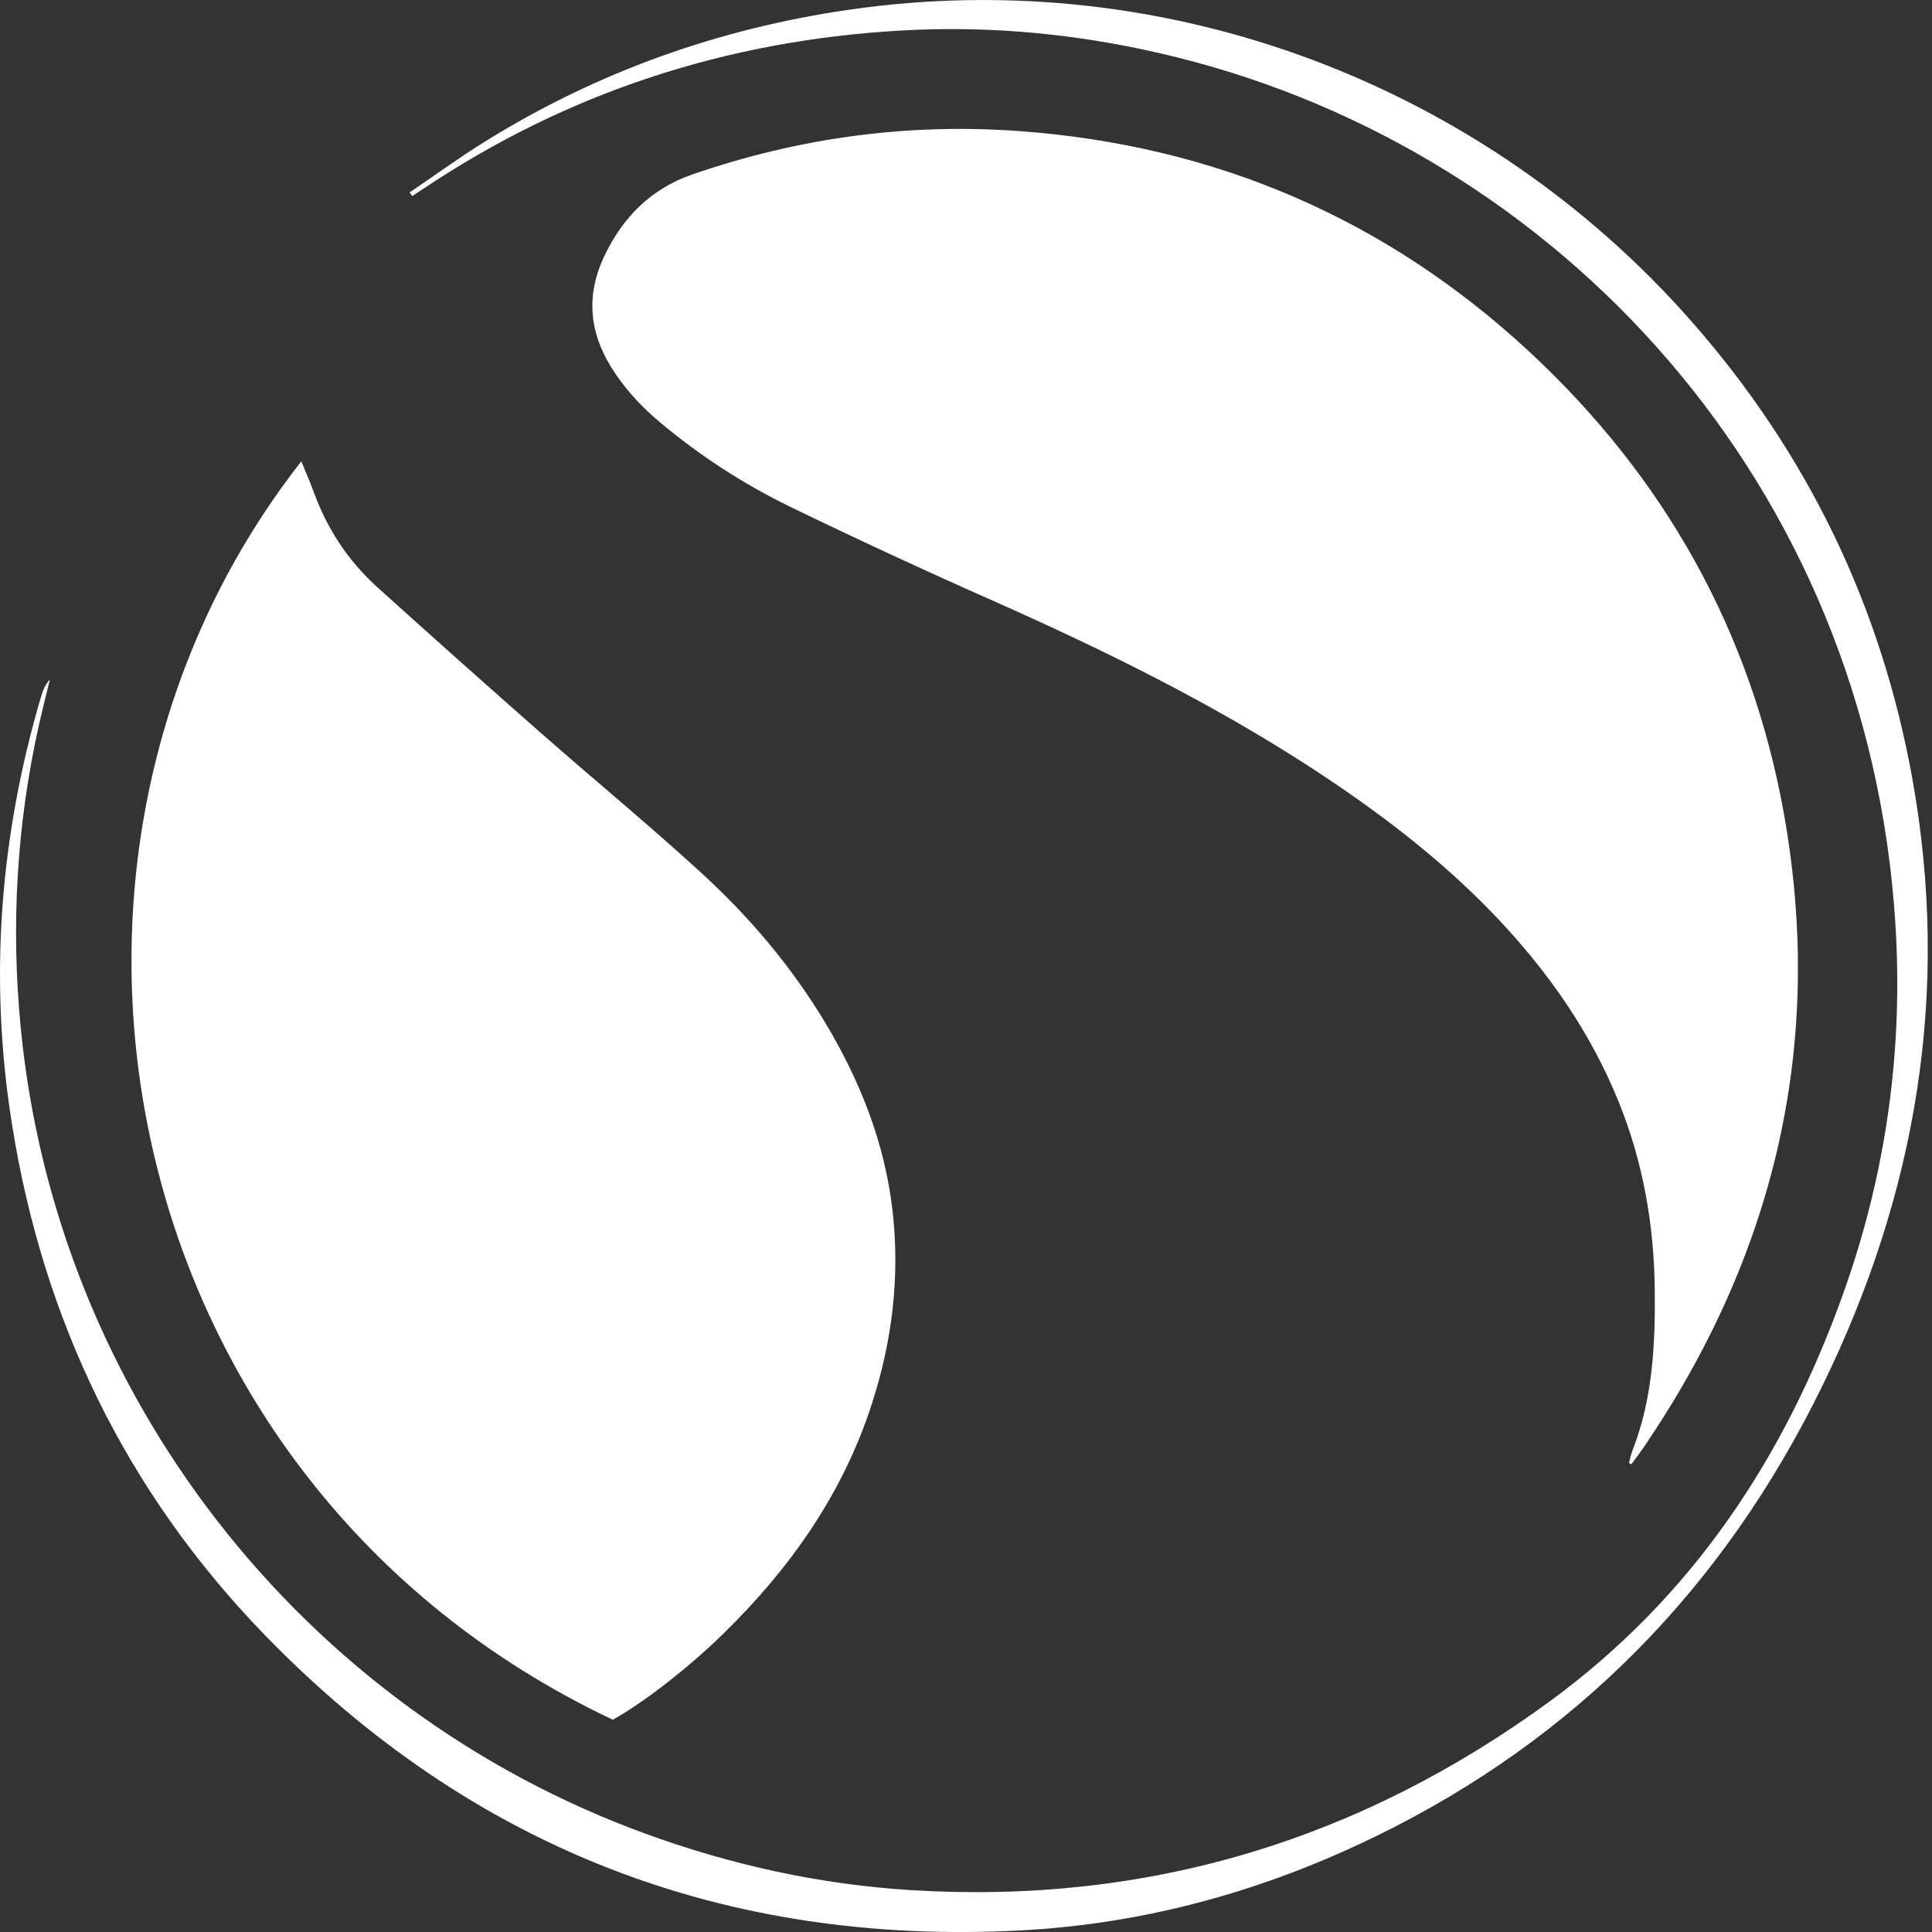 <?xml version="1.0" encoding="UTF-8"?> <svg xmlns="http://www.w3.org/2000/svg" width="40" height="40" viewBox="0 0 40 40" fill="none"><rect x="0" y="0" width="40" height="40" fill="#333333" stroke="none"/><path d="M33.725 30.291C33.749 30.203 33.768 30.11 33.801 30.023C34.221 28.949 34.272 27.821 34.26 26.692C34.245 25.361 34.019 24.064 33.518 22.825C32.931 21.368 32.046 20.109 30.97 18.977C29.796 17.745 28.443 16.732 27.017 15.812C24.963 14.492 22.78 13.424 20.552 12.435C19.149 11.814 17.756 11.169 16.377 10.501C15.394 10.023 14.475 9.428 13.638 8.721C13.252 8.394 12.913 8.024 12.646 7.589C12.197 6.858 12.137 6.103 12.502 5.322C12.886 4.503 13.476 3.906 14.344 3.608C16.537 2.853 18.789 2.545 21.105 2.714C25.151 3.01 28.684 4.52 31.657 7.276C34.46 9.877 36.256 13.07 36.934 16.847C37.79 21.635 36.736 26.018 33.997 30.014C33.926 30.117 33.849 30.217 33.773 30.317L33.725 30.289V30.291Z" fill="white"></path><path d="M6.238 9.552C6.331 9.782 6.416 9.968 6.486 10.159C6.762 10.933 7.199 11.601 7.805 12.151C8.936 13.173 10.074 14.186 11.216 15.191C12.307 16.149 13.428 17.073 14.499 18.053C15.513 18.977 16.398 20.021 17.104 21.205C17.813 22.392 18.314 23.663 18.476 25.041C18.638 26.419 18.474 27.771 18.042 29.092C17.441 30.941 16.355 32.474 14.981 33.819C14.249 34.535 13.316 35.257 12.688 35.605C2.318 30.709 -0.182 17.747 6.238 9.552Z" fill="white"></path><path d="M8.48 3.985C9.005 3.629 9.515 3.256 10.055 2.922C12.369 1.487 14.881 0.593 17.574 0.202C24.209 -0.763 30.748 1.792 35.02 6.653C37.423 9.385 38.95 12.547 39.594 16.128C40.386 20.534 39.68 24.719 37.716 28.722C35.684 32.866 32.64 35.992 28.488 38.017C26.167 39.15 23.72 39.83 21.136 39.967C14.995 40.291 9.752 38.254 5.476 33.845C2.616 30.895 0.891 27.339 0.247 23.269C-0.232 20.271 -0.006 17.317 0.855 14.406C0.891 14.286 0.941 14.169 1.034 14.066C0.958 14.377 0.879 14.687 0.808 15C0.343 17.078 0.223 19.178 0.431 21.296C1.168 28.853 6.237 35.378 13.392 37.975C15.16 38.617 16.98 39.016 18.86 39.133C23.743 39.434 28.14 38.111 32.091 35.221C35.044 33.059 36.958 30.164 38.169 26.761C39.052 24.287 39.408 21.731 39.241 19.111C38.659 9.982 32.255 3.161 24.392 1.193C22.493 0.717 20.568 0.519 18.617 0.634C15.045 0.844 11.753 1.909 8.771 3.904C8.692 3.956 8.614 4.006 8.535 4.059C8.516 4.033 8.497 4.009 8.478 3.982L8.48 3.985Z" fill="white"></path></svg> 